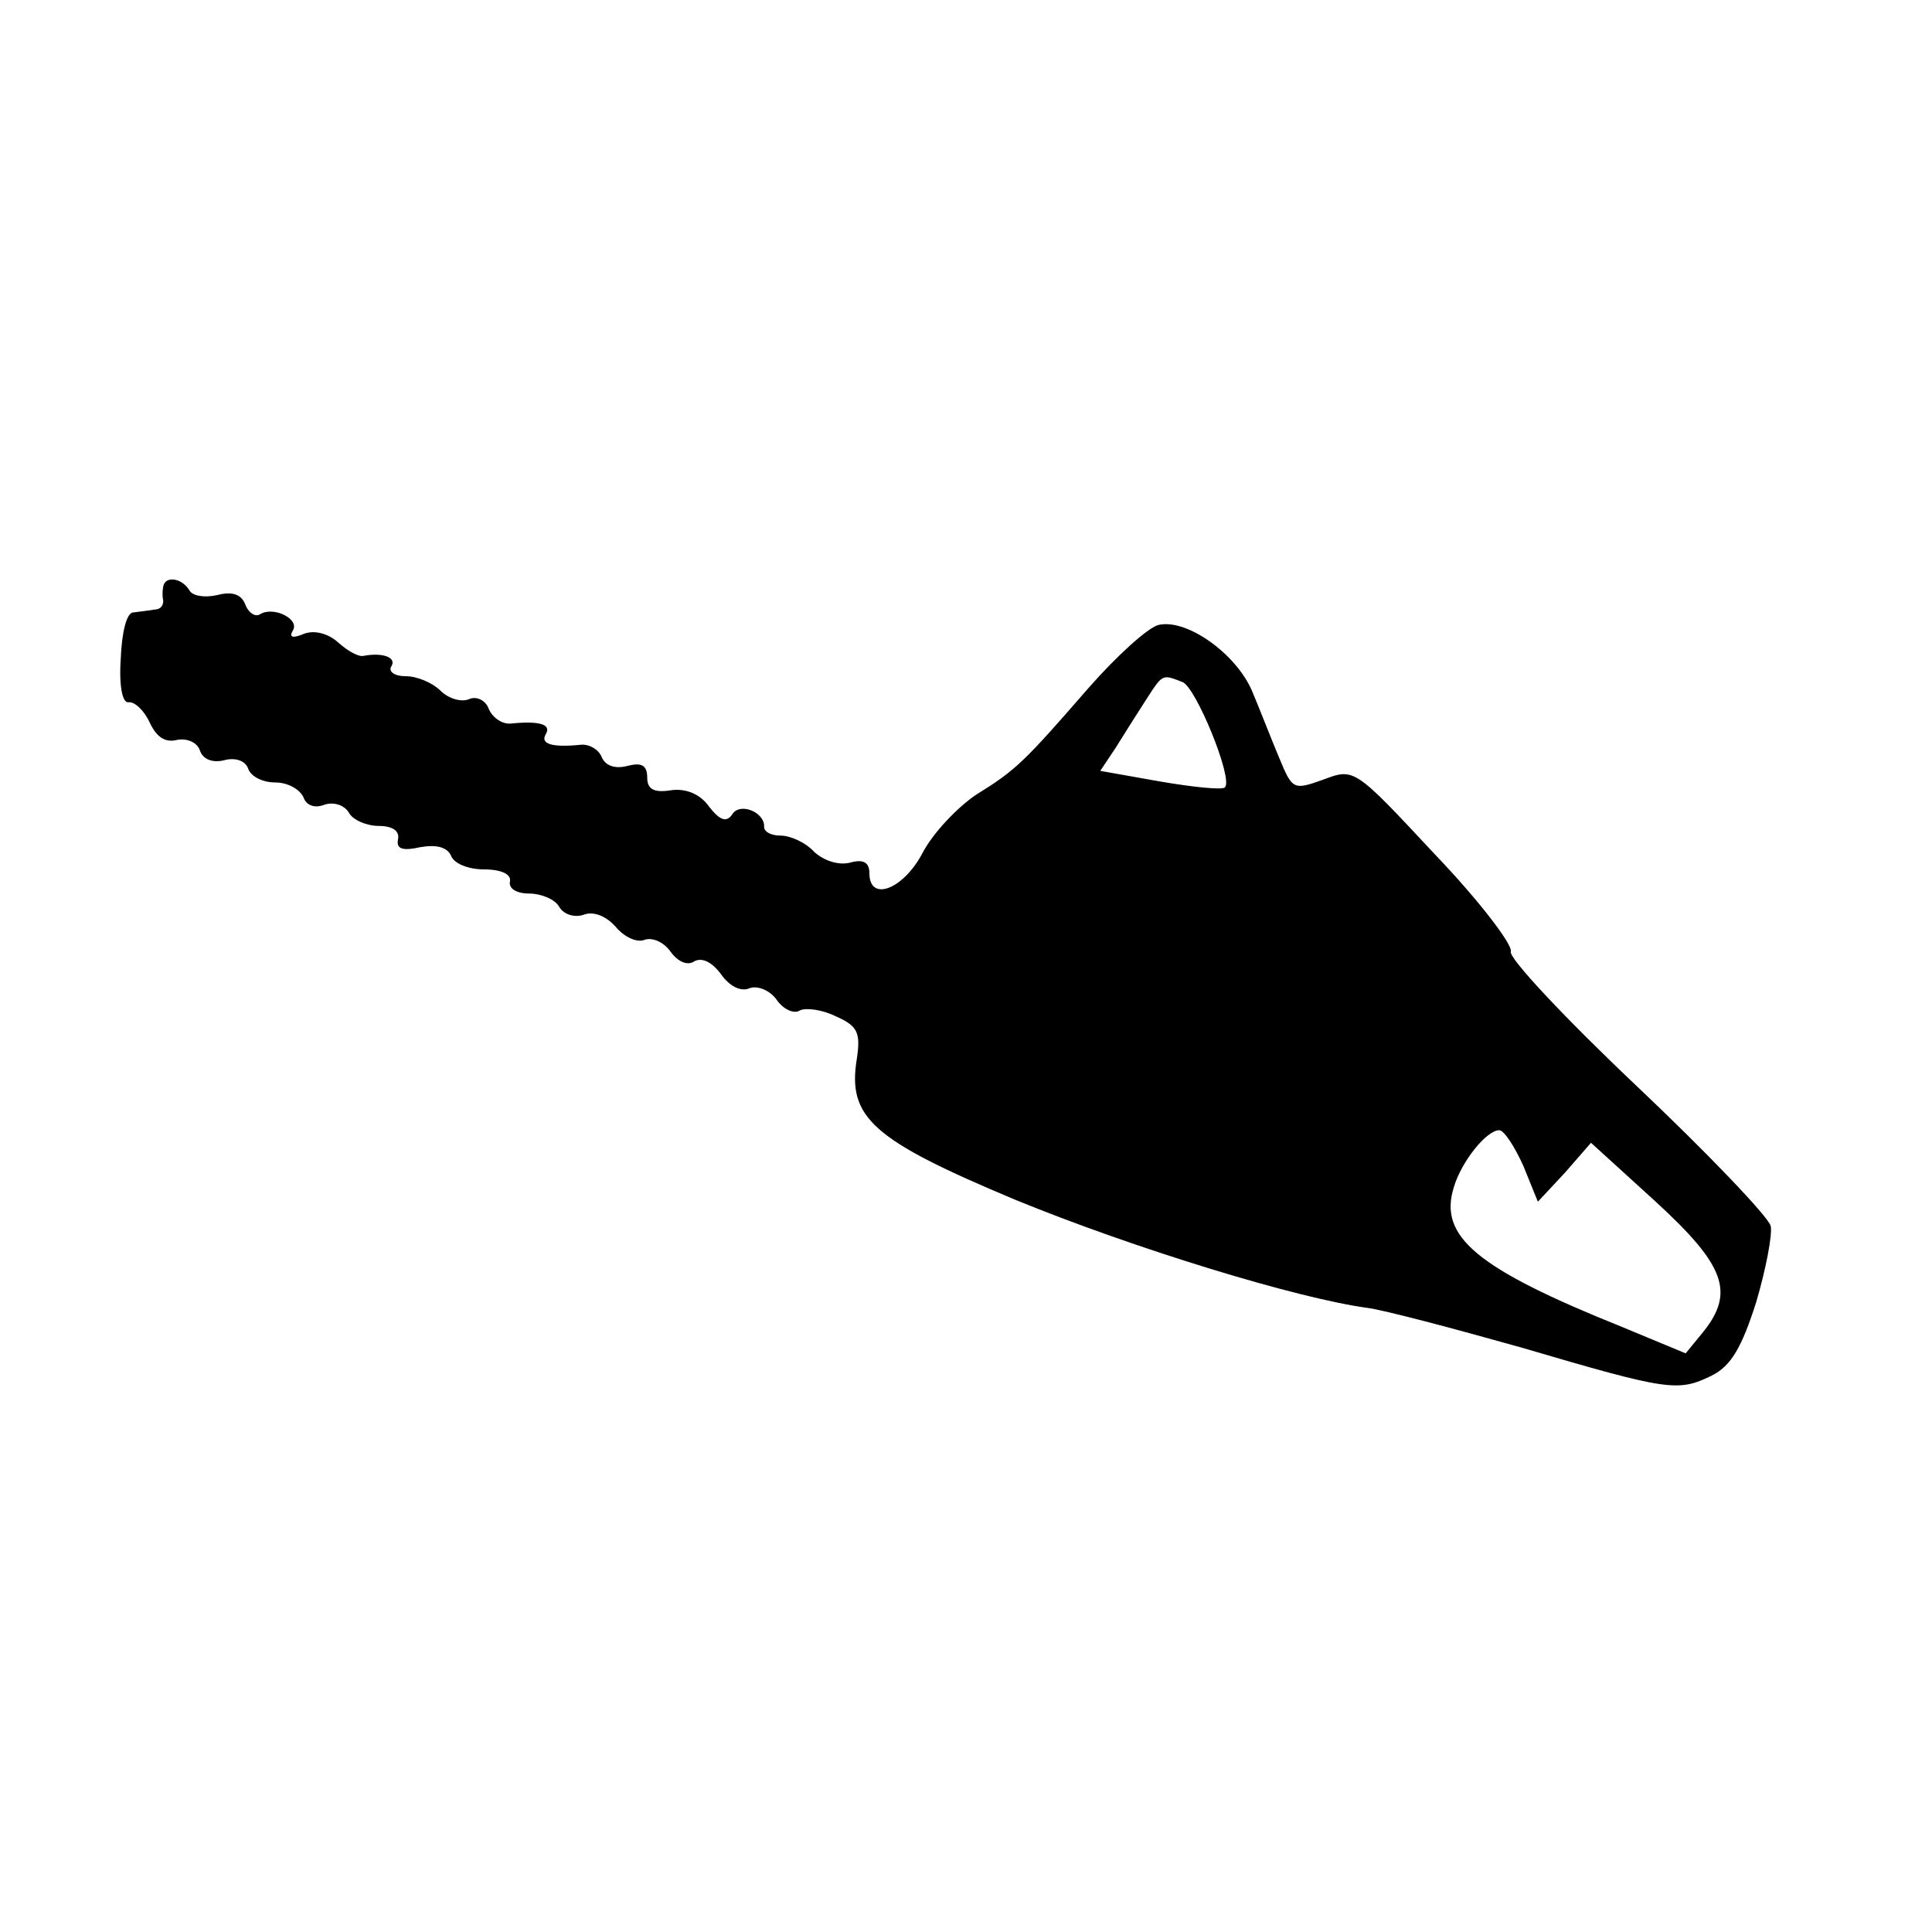 <?xml version="1.0" standalone="no"?>
<!DOCTYPE svg PUBLIC "-//W3C//DTD SVG 20010904//EN"
 "http://www.w3.org/TR/2001/REC-SVG-20010904/DTD/svg10.dtd">
<svg version="1.0" xmlns="http://www.w3.org/2000/svg"
 width="200pt" height="200pt" viewBox="0 0 200 200"
 preserveAspectRatio="xMidYMid meet">
<g transform="translate(0,200) scale(0.1,-0.1)"
fill="#000000" stroke="none">
<path d="M169 1393 c-1 -5 -1 -11 0 -15 0 -5 -3 -9 -9 -9 -5 -1 -15 -2 -22 -3
-7 0 -12 -21 -13 -48 -2 -29 2 -46 8 -45 6 1 16 -8 22 -21 7 -15 16 -21 28
-18 10 2 21 -2 24 -11 3 -9 13 -13 25 -10 11 3 22 0 25 -9 3 -8 15 -14 28 -14
13 0 25 -7 29 -15 3 -9 12 -12 22 -8 9 3 20 0 25 -8 4 -8 19 -14 31 -14 14 0
22 -5 20 -14 -2 -10 5 -12 23 -8 17 3 28 0 32 -9 3 -8 18 -14 34 -14 18 0 28
-5 27 -12 -2 -8 7 -13 20 -13 12 0 27 -6 31 -14 5 -8 16 -11 25 -8 10 4 23 -1
33 -12 9 -11 22 -17 30 -14 8 3 20 -2 27 -12 8 -11 18 -15 25 -10 8 4 18 -1
27 -13 9 -13 21 -19 30 -15 8 3 21 -2 28 -12 7 -10 18 -15 24 -11 6 3 23 1 37
-6 23 -10 26 -17 22 -44 -10 -61 16 -84 164 -146 122 -50 291 -102 365 -112
16 -2 88 -21 159 -41 153 -45 162 -46 197 -29 20 10 31 29 46 76 10 34 17 70
15 79 -3 10 -65 75 -139 145 -74 70 -133 133 -130 139 2 7 -33 53 -79 101 -83
89 -83 89 -115 77 -31 -11 -32 -11 -46 23 -8 19 -20 50 -28 69 -17 39 -68 75
-97 68 -11 -3 -43 -32 -72 -65 -67 -77 -75 -85 -117 -111 -19 -13 -44 -39 -55
-60 -20 -38 -55 -51 -55 -21 0 11 -6 15 -20 11 -12 -3 -27 2 -37 11 -9 10 -25
17 -35 17 -10 0 -17 4 -17 9 1 15 -25 26 -33 13 -6 -9 -13 -6 -24 8 -9 13 -24
19 -39 17 -18 -3 -25 1 -25 13 0 13 -6 16 -21 12 -12 -3 -22 0 -26 9 -3 8 -13
14 -22 13 -30 -3 -42 1 -36 11 6 10 -6 14 -36 11 -9 -1 -19 6 -23 15 -3 9 -13
14 -21 10 -8 -3 -21 1 -29 9 -8 8 -24 15 -36 15 -12 0 -18 5 -15 10 6 9 -8 15
-29 11 -5 -1 -16 5 -26 14 -10 9 -24 13 -35 9 -12 -5 -16 -4 -12 3 8 12 -20
26 -34 17 -5 -3 -12 2 -15 10 -4 11 -14 14 -29 10 -13 -3 -26 -1 -29 5 -8 13
-25 15 -27 4z m1055 -99 c14 -5 53 -101 44 -109 -2 -3 -32 0 -67 6 l-62 11 16
24 c8 13 22 35 31 49 18 28 17 27 38 19z m353 -501 l15 -37 28 30 27 31 67
-61 c72 -66 82 -94 49 -135 l-18 -22 -65 27 c-152 61 -191 94 -175 145 8 27
34 59 47 59 5 0 16 -17 25 -37z"/>
</g>
</svg>
